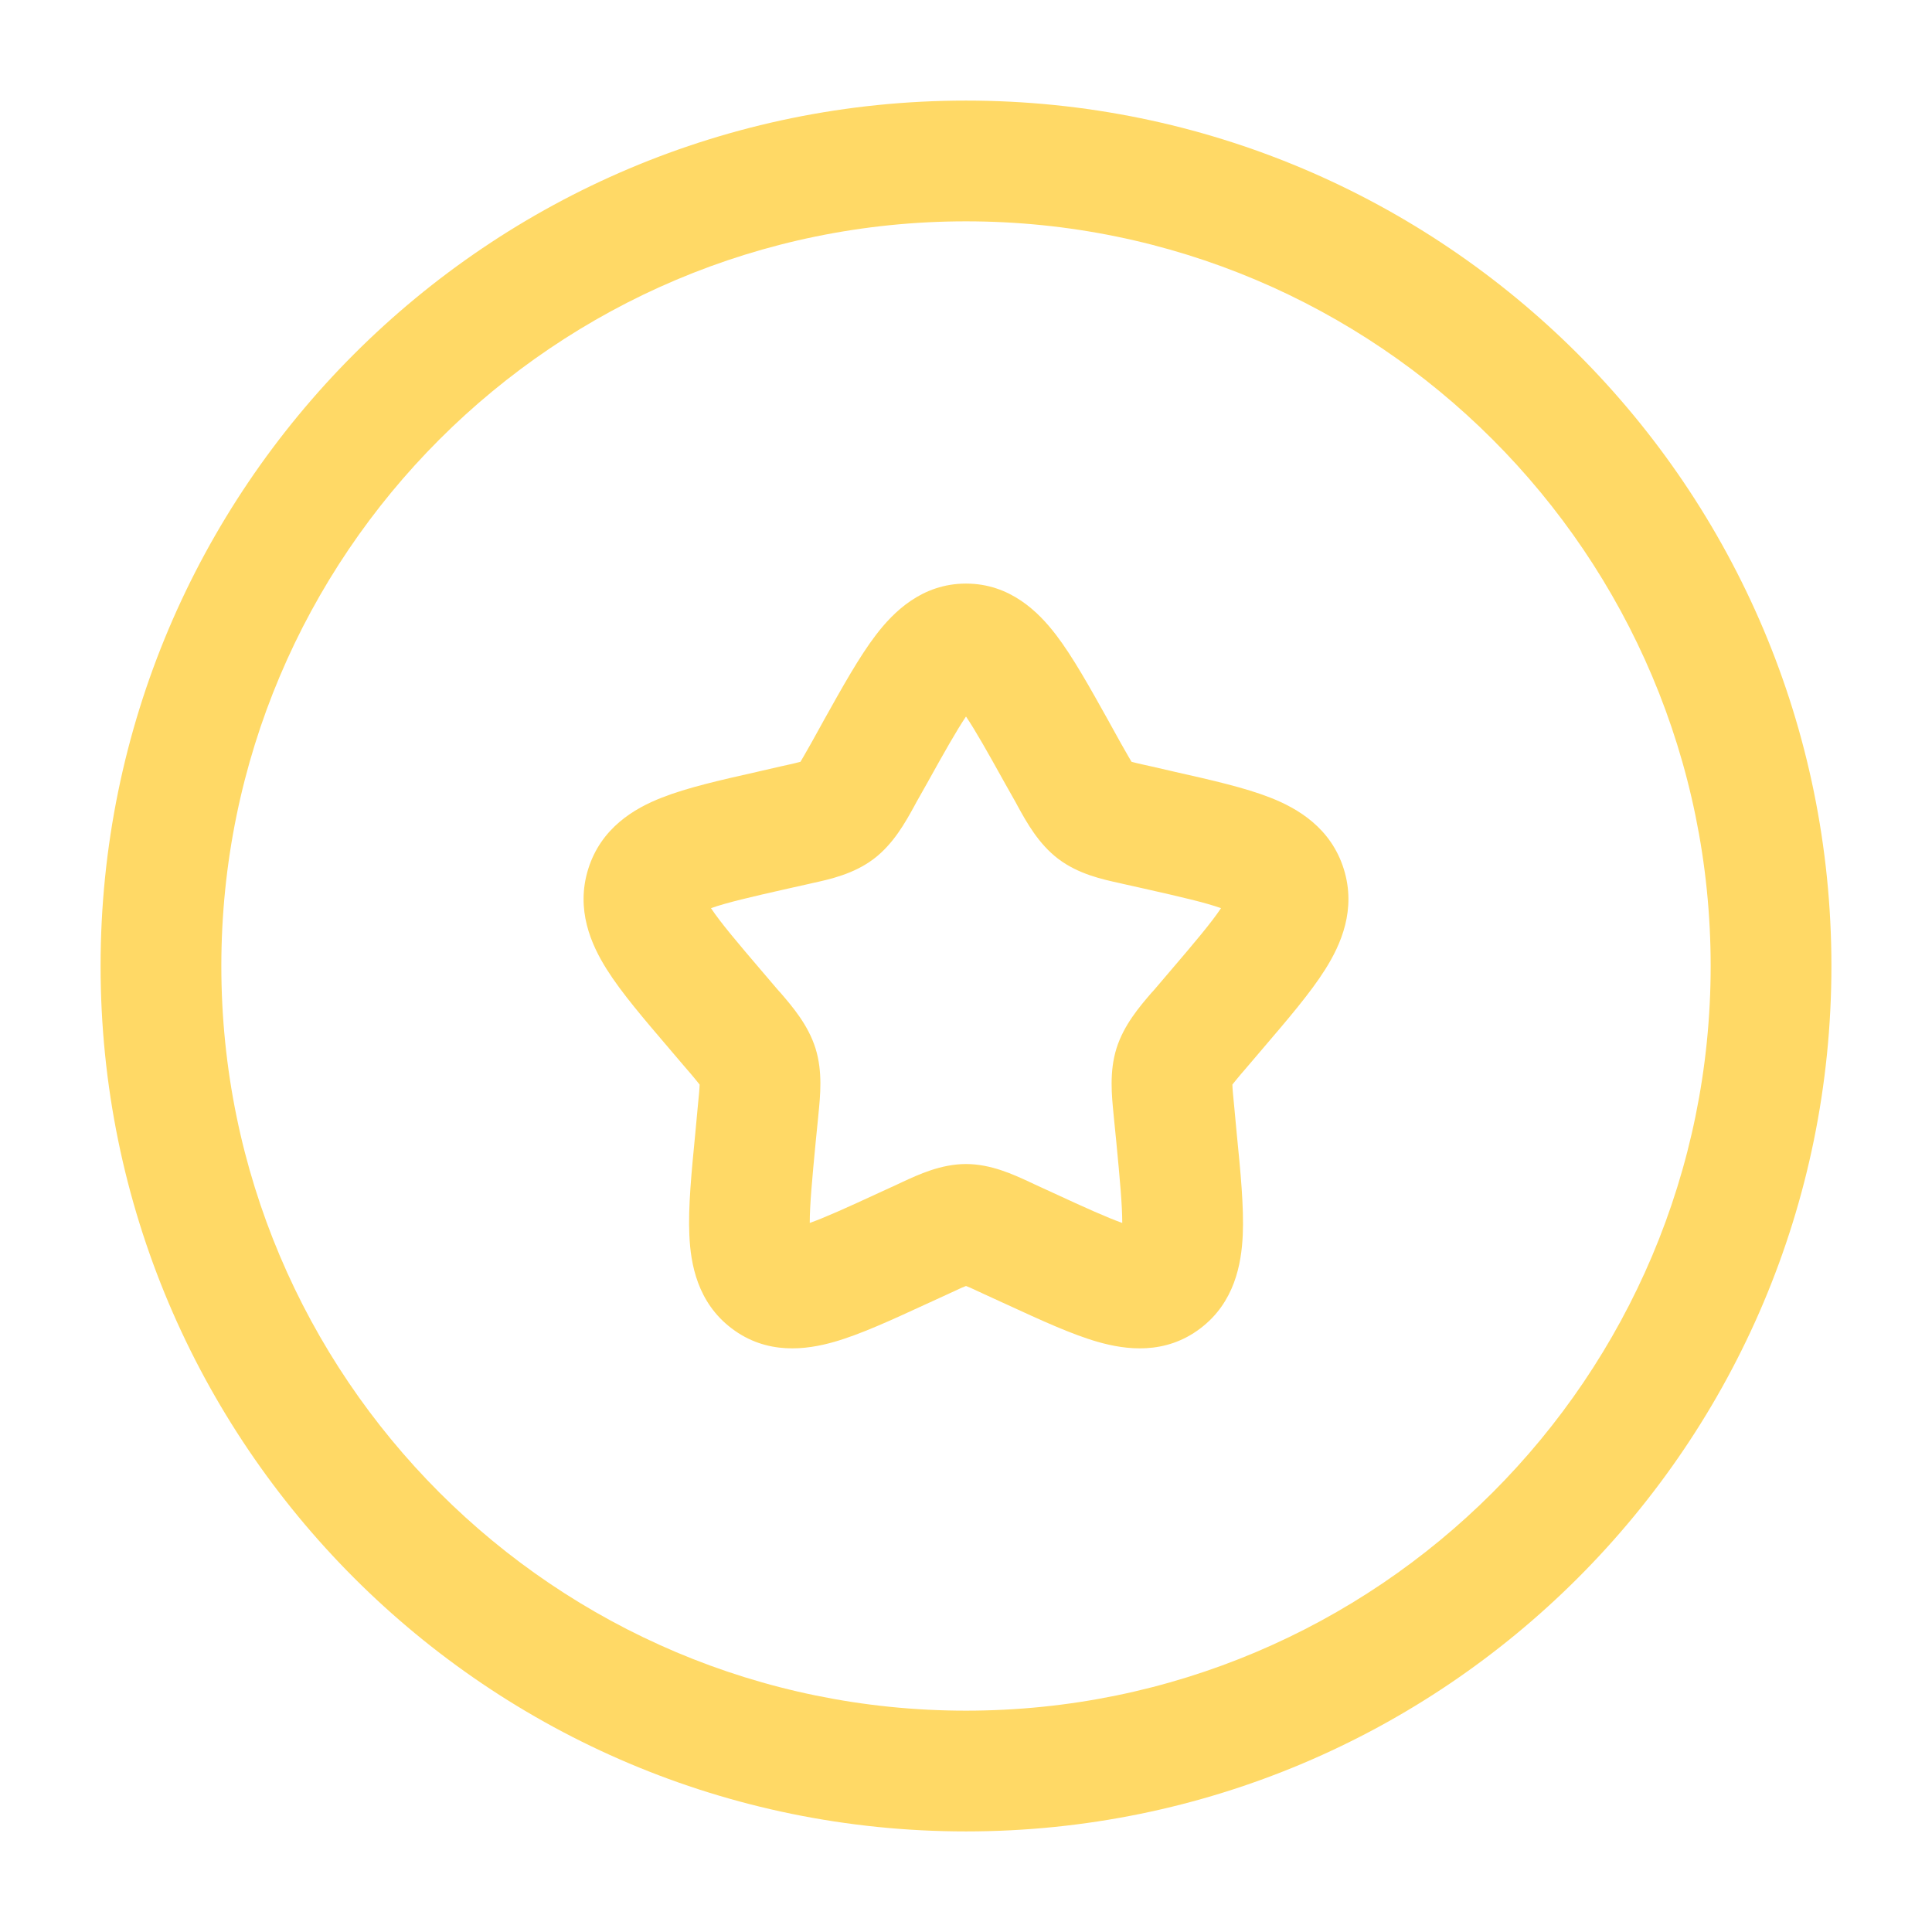 <svg width="16" height="16" viewBox="0 0 16 16" fill="none" xmlns="http://www.w3.org/2000/svg">
<g clip-path="url(#clip0_31_1929)">
<path fill-rule="evenodd" clip-rule="evenodd" d="M8 1.833C4.594 1.833 1.833 4.594 1.833 8C1.833 11.406 4.594 14.167 8 14.167C11.406 14.167 14.167 11.406 14.167 8C14.167 4.594 11.406 1.833 8 1.833ZM0.833 8C0.833 4.042 4.042 0.833 8 0.833C11.958 0.833 15.167 4.042 15.167 8C15.167 11.958 11.958 15.167 8 15.167C4.042 15.167 0.833 11.958 0.833 8ZM8 5.934C7.921 6.051 7.823 6.225 7.678 6.486L7.59 6.642C7.584 6.654 7.577 6.666 7.57 6.679C7.498 6.81 7.399 6.989 7.237 7.112C7.072 7.238 6.872 7.282 6.73 7.313C6.716 7.316 6.703 7.319 6.691 7.322L6.521 7.36C6.211 7.43 6.018 7.475 5.888 7.521C5.968 7.641 6.103 7.801 6.321 8.056L6.437 8.192C6.446 8.202 6.454 8.212 6.464 8.222C6.562 8.336 6.693 8.488 6.754 8.683C6.814 8.876 6.793 9.075 6.778 9.227C6.776 9.242 6.775 9.256 6.774 9.269L6.756 9.449C6.725 9.772 6.706 9.98 6.706 10.128C6.834 10.082 7.01 10.003 7.278 9.879L7.437 9.806C7.448 9.801 7.461 9.795 7.473 9.789C7.605 9.728 7.792 9.64 8 9.64C8.208 9.64 8.395 9.728 8.527 9.789C8.54 9.795 8.552 9.801 8.563 9.806L8.722 9.879C8.99 10.003 9.166 10.082 9.294 10.128C9.294 9.98 9.275 9.772 9.244 9.449L9.226 9.269C9.225 9.256 9.224 9.242 9.222 9.227C9.207 9.075 9.186 8.876 9.246 8.683C9.307 8.488 9.438 8.336 9.536 8.222C9.546 8.212 9.554 8.202 9.563 8.192L9.679 8.056C9.897 7.801 10.032 7.641 10.112 7.521C9.983 7.475 9.789 7.43 9.479 7.36L9.309 7.322C9.297 7.319 9.284 7.316 9.27 7.313C9.128 7.282 8.928 7.238 8.763 7.112C8.601 6.989 8.502 6.81 8.43 6.679C8.423 6.666 8.416 6.654 8.41 6.642L8.322 6.486C8.177 6.225 8.079 6.051 8 5.934ZM9.435 10.167C9.436 10.167 9.436 10.167 9.436 10.167L9.435 10.167ZM6.564 10.167C6.564 10.167 6.564 10.167 6.565 10.167L6.564 10.167ZM7.255 5.257C7.399 5.069 7.634 4.833 8 4.833C8.366 4.833 8.601 5.069 8.745 5.257C8.883 5.437 9.025 5.692 9.179 5.968C9.185 5.978 9.19 5.989 9.196 5.999L9.283 6.156C9.308 6.2 9.327 6.234 9.344 6.263C9.355 6.282 9.364 6.297 9.371 6.309C9.382 6.312 9.396 6.315 9.415 6.32C9.446 6.327 9.482 6.336 9.53 6.346L9.7 6.385C9.711 6.388 9.723 6.39 9.734 6.393C10.032 6.46 10.31 6.523 10.521 6.606C10.748 6.695 11.023 6.857 11.129 7.198C11.233 7.533 11.105 7.822 10.975 8.028C10.853 8.222 10.665 8.441 10.461 8.68L10.323 8.842C10.29 8.88 10.265 8.909 10.244 8.935C10.227 8.956 10.215 8.971 10.206 8.982C10.207 9.019 10.212 9.072 10.222 9.172L10.242 9.387C10.274 9.706 10.302 9.998 10.292 10.228C10.281 10.466 10.225 10.786 9.941 11.001C9.649 11.223 9.323 11.179 9.092 11.113C8.875 11.051 8.615 10.931 8.337 10.803C8.326 10.798 8.315 10.793 8.304 10.788L8.145 10.715C8.101 10.694 8.066 10.678 8.037 10.665C8.022 10.659 8.01 10.654 8 10.65C7.99 10.654 7.978 10.659 7.963 10.665C7.934 10.678 7.9 10.694 7.855 10.715L7.696 10.788C7.685 10.793 7.674 10.798 7.663 10.803C7.385 10.931 7.125 11.051 6.908 11.113C6.677 11.179 6.351 11.223 6.059 11.001C5.775 10.786 5.719 10.466 5.709 10.228C5.698 9.998 5.727 9.706 5.758 9.387L5.778 9.172C5.788 9.072 5.793 9.019 5.794 8.982C5.785 8.971 5.773 8.956 5.756 8.935C5.735 8.909 5.71 8.88 5.677 8.842L5.561 8.706C5.554 8.698 5.546 8.689 5.539 8.68C5.335 8.441 5.147 8.222 5.025 8.028C4.895 7.822 4.767 7.533 4.871 7.198C4.977 6.857 5.252 6.695 5.48 6.606C5.69 6.523 5.968 6.46 6.266 6.393C6.277 6.39 6.289 6.388 6.3 6.385L6.47 6.346C6.518 6.336 6.554 6.327 6.585 6.32C6.604 6.315 6.618 6.312 6.629 6.309C6.636 6.297 6.645 6.282 6.656 6.263C6.673 6.234 6.692 6.2 6.717 6.156L6.804 5.999C6.81 5.989 6.816 5.978 6.821 5.968C6.975 5.692 7.117 5.437 7.255 5.257Z" fill="#FFD966"/>
</g>
<defs>
<clipPath id="clip0_31_1929">
<rect width="16" height="16" fill="white"/>
</clipPath>
</defs>
</svg>

